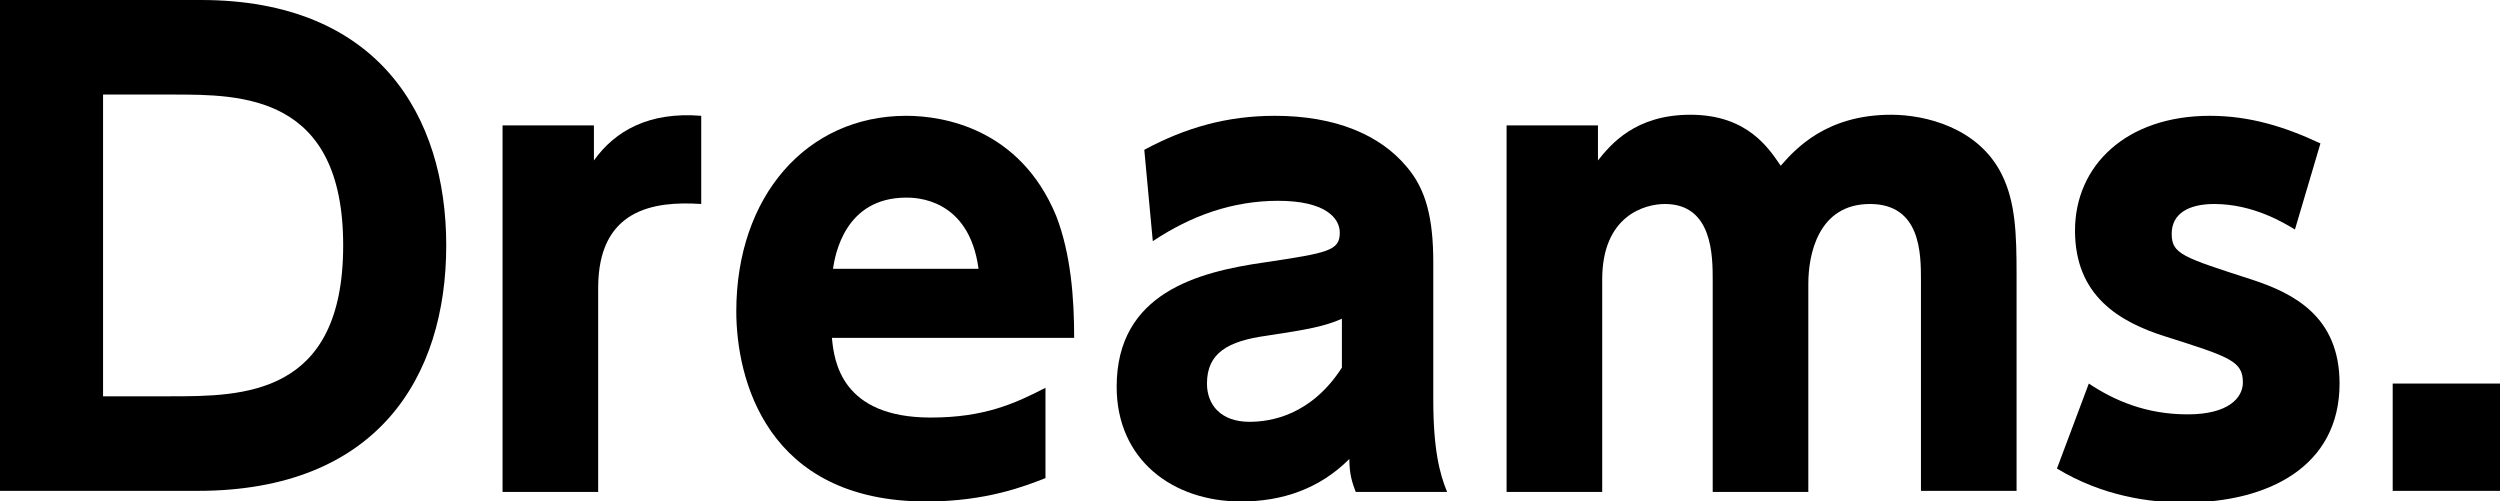 <?xml version="1.0" encoding="utf-8"?>
<!-- Generator: Adobe Illustrator 23.0.1, SVG Export Plug-In . SVG Version: 6.00 Build 0)  -->
<svg version="1.1" id="レイヤー_1" xmlns="http://www.w3.org/2000/svg" xmlns:xlink="http://www.w3.org/1999/xlink" x="0px"
	 y="0px" viewBox="0 0 235.3 47.2" style="enable-background:new 0 0 235.3 47.2;" xml:space="preserve">
<style type="text/css">
	.st0{enable-background:new    ;}
</style>
<g class="st0">
	<path d="M0,0h18.9c16.7,0,23.1,10.9,23.1,23.1c0,12.4-6.5,23.1-23.4,23.1H0V0z M9.7,37.3H16c6.8,0,16.3,0,16.3-14.2
		c0-14.2-9.6-14.2-16-14.2H9.7V37.3z"/>
	<path d="M47.3,46.3V11.8h8.6v3.3c2-2.8,5.2-4.6,10.1-4.2v8.3c-4.5-0.3-9.7,0.5-9.7,7.9v19.2H47.3z"/>
	<path d="M78.3,31.8c0.2,2.2,0.9,7.5,9.3,7.5c5,0,7.9-1.3,10.8-2.8V45c-1.8,0.7-5.5,2.2-11.2,2.2c-15.1,0-17.9-11.6-17.9-17.9
		c0-10.8,6.6-18.4,16-18.4c3.5,0,10.7,1.2,14.1,9.4c1.4,3.6,1.7,7.8,1.7,11.5H78.3z M92.1,25.3c-0.9-6.7-6-6.7-6.8-6.7
		c-5.8,0-6.7,5.4-6.9,6.7H92.1z"/>
	<path d="M107.7,14.1c3.9-2.1,7.8-3.2,12.3-3.2c5.7,0,9.9,1.8,12.4,4.8c1.8,2.1,2.5,4.8,2.5,9v12.9c0,4.7,0.6,7,1.3,8.7h-8.6
		c-0.3-0.8-0.6-1.6-0.6-3.1c-2.8,2.8-6.3,4-10.2,4c-6.4,0-11.7-3.9-11.7-10.8c0-8.8,7.6-10.8,13.9-11.7c6-0.9,7.1-1.1,7.1-2.8
		c0-1.4-1.4-3-5.8-3c-4.3,0-8.2,1.4-11.8,3.8L107.7,14.1z M126.3,30c-1.6,0.7-3.1,1-7.1,1.6c-3.6,0.5-5.6,1.6-5.6,4.5
		c0,2,1.3,3.6,4,3.6c2,0,5.8-0.6,8.7-5.1V30z"/>
	<path d="M161.2,46.3V26.4c0-2.3,0-7.2-4.5-7.2c-1.9,0-5.9,1.1-5.9,7.1v20h-9V11.8h8.6v3.3c1.2-1.5,3.5-4.3,8.7-4.3
		c5.4,0,7.4,3.2,8.5,4.8c1.4-1.6,4.3-4.8,10.4-4.8c3.2,0,8.2,1.2,10.4,5.6c1.3,2.6,1.4,5.6,1.4,9.4v20.4h-9V26.4
		c0-2.5,0-7.2-4.8-7.2c-4.9,0-5.8,4.8-5.8,7.5v19.6H161.2z"/>
	<path d="M216,21.6c-1-0.6-3.9-2.4-7.6-2.4c-2.4,0-4,0.9-4,2.8c0,1.9,1,2.2,7.5,4.3c4,1.3,8.3,3.5,8.3,9.8c0,7.8-6.7,11.2-14.6,11.2
		c-3.3,0-7.7-0.6-12-3.2l3-8c2.4,1.6,5.4,2.9,9.3,2.9c3.9,0,5.2-1.6,5.2-3c0-2-1.2-2.4-7.2-4.3c-4.5-1.4-8.6-3.9-8.6-10
		c0-6.1,4.8-10.8,12.7-10.8c3.7,0,7,1,10.4,2.6L216,21.6z"/>
	<path d="M235.3,36.1v10.1h-10.1V36.1H235.3z"/>
</g>
</svg>
